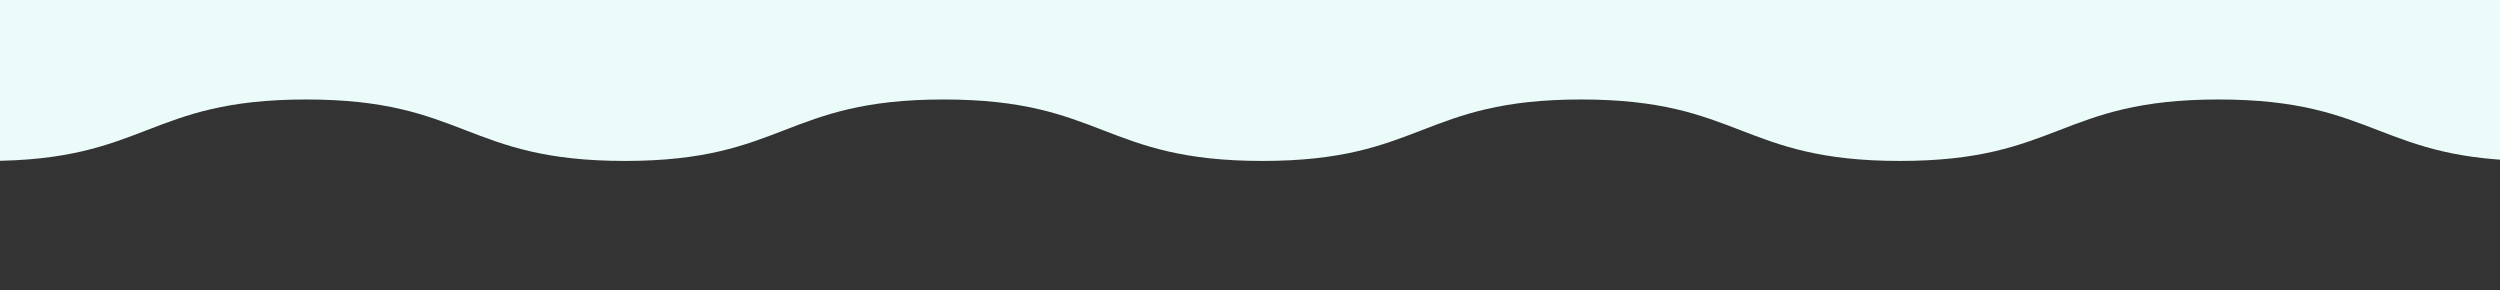 <svg viewBox="0 0 1920 223" version="1.1" xmlns:xlink="http://www.w3.org/1999/xlink" xmlns="http://www.w3.org/2000/svg" id="Layer_1">
  
  <rect x="0" y="0" width="1920" height="223" fill="#333333" stroke="none"/>
  
  <defs>
    <style>
      .st0 {
        fill: none;
      }

      .st1 {
        fill: #ebfbfa;
      }

      .st2 {
        clip-path: url(#clippath);
      }
    </style>
    <clipPath id="clippath">
      <rect height="230" width="1980.4" y="-7.5" x="-30.2" class="st0"></rect>
    </clipPath>
  </defs>
  <g id="Layer_11">
    <g class="st2">
      <path d="M2193.5,76.1V-444.6c-117.1-21.2-123.7,47.5-244.8,47.5s-122.4-47.2-244.8-47.2-122.4,47.2-244.8,47.2-122.4-47.2-244.8-47.2-122.4,47.2-244.8,47.2-122.4-47.2-244.8-47.2-122.4,47.2-244.8,47.2-122.4-47.2-244.8-47.2-122.4,47.2-244.8,47.2-122.4-47.2-244.8-47.2-120.7,23.5-241.2,46.8c-1.3.3-2.5.5-3.6.7V123.9c117.1,21.2,123.7-47.5,244.8-47.5S-132.1,123.6-9.7,123.6s122.4-47.2,244.8-47.2,122.4,47.2,244.8,47.2,122.4-47.2,244.8-47.2,122.4,47.2,244.8,47.2,122.4-47.2,244.8-47.2,122.4,47.2,244.8,47.2,122.4-47.2,244.8-47.2,122.4,47.2,244.8,47.2,120.7-23.5,241.2-46.8l3.6-.7h0Z" class="st1"></path>
    </g>
  </g>
</svg>
